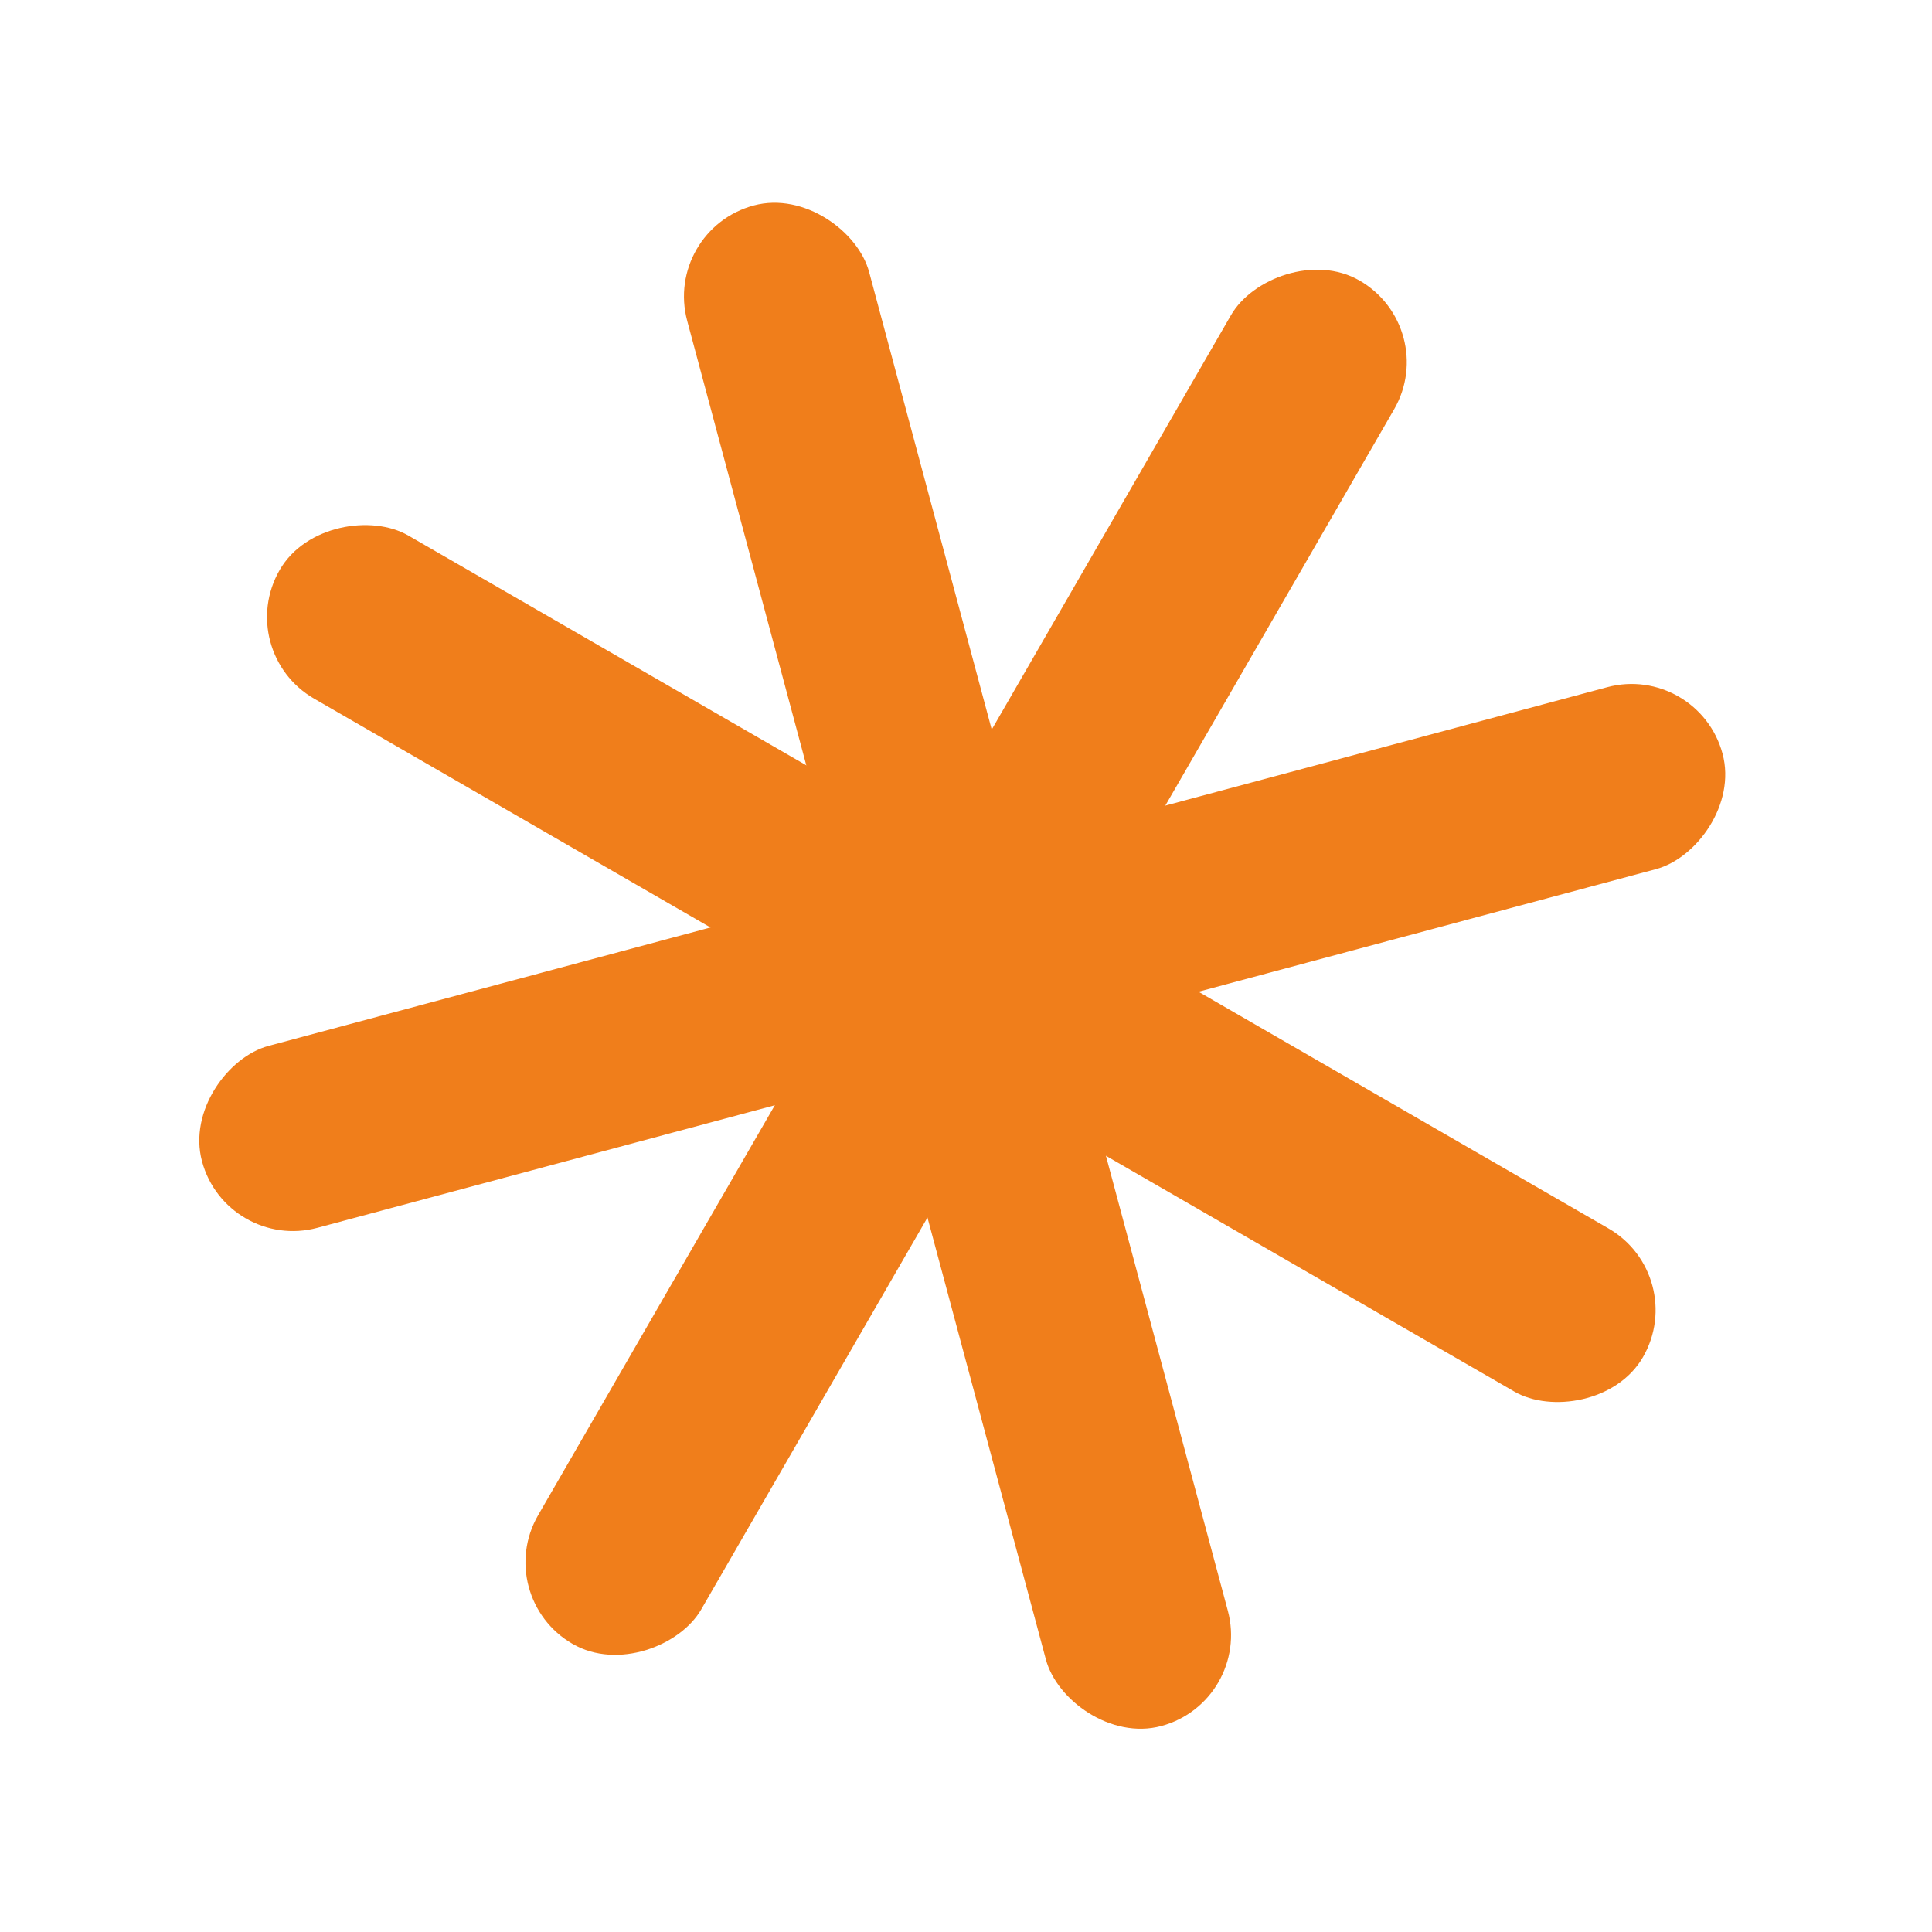 <svg xmlns="http://www.w3.org/2000/svg" width="135" height="135" viewBox="0 0 135 135" fill="none"><rect x="46.315" y="16.06" width="13.162" height="110" rx="6.581" transform="rotate(-15 46.315 16.06)" fill="#F07E1B"></rect><rect x="16.251" y="45.529" width="13.162" height="110" rx="6.581" transform="rotate(-60 16.251 45.529)" fill="#F07E1B"></rect><rect width="13.162" height="110" rx="6.581" transform="matrix(-0.866 -0.5 -0.5 0.866 100.708 22.899)" fill="#F07E1B"></rect><rect x="15.817" y="87.499" width="13.162" height="110" rx="6.581" transform="rotate(-105 15.817 87.499)" fill="#F07E1B"></rect></svg>
